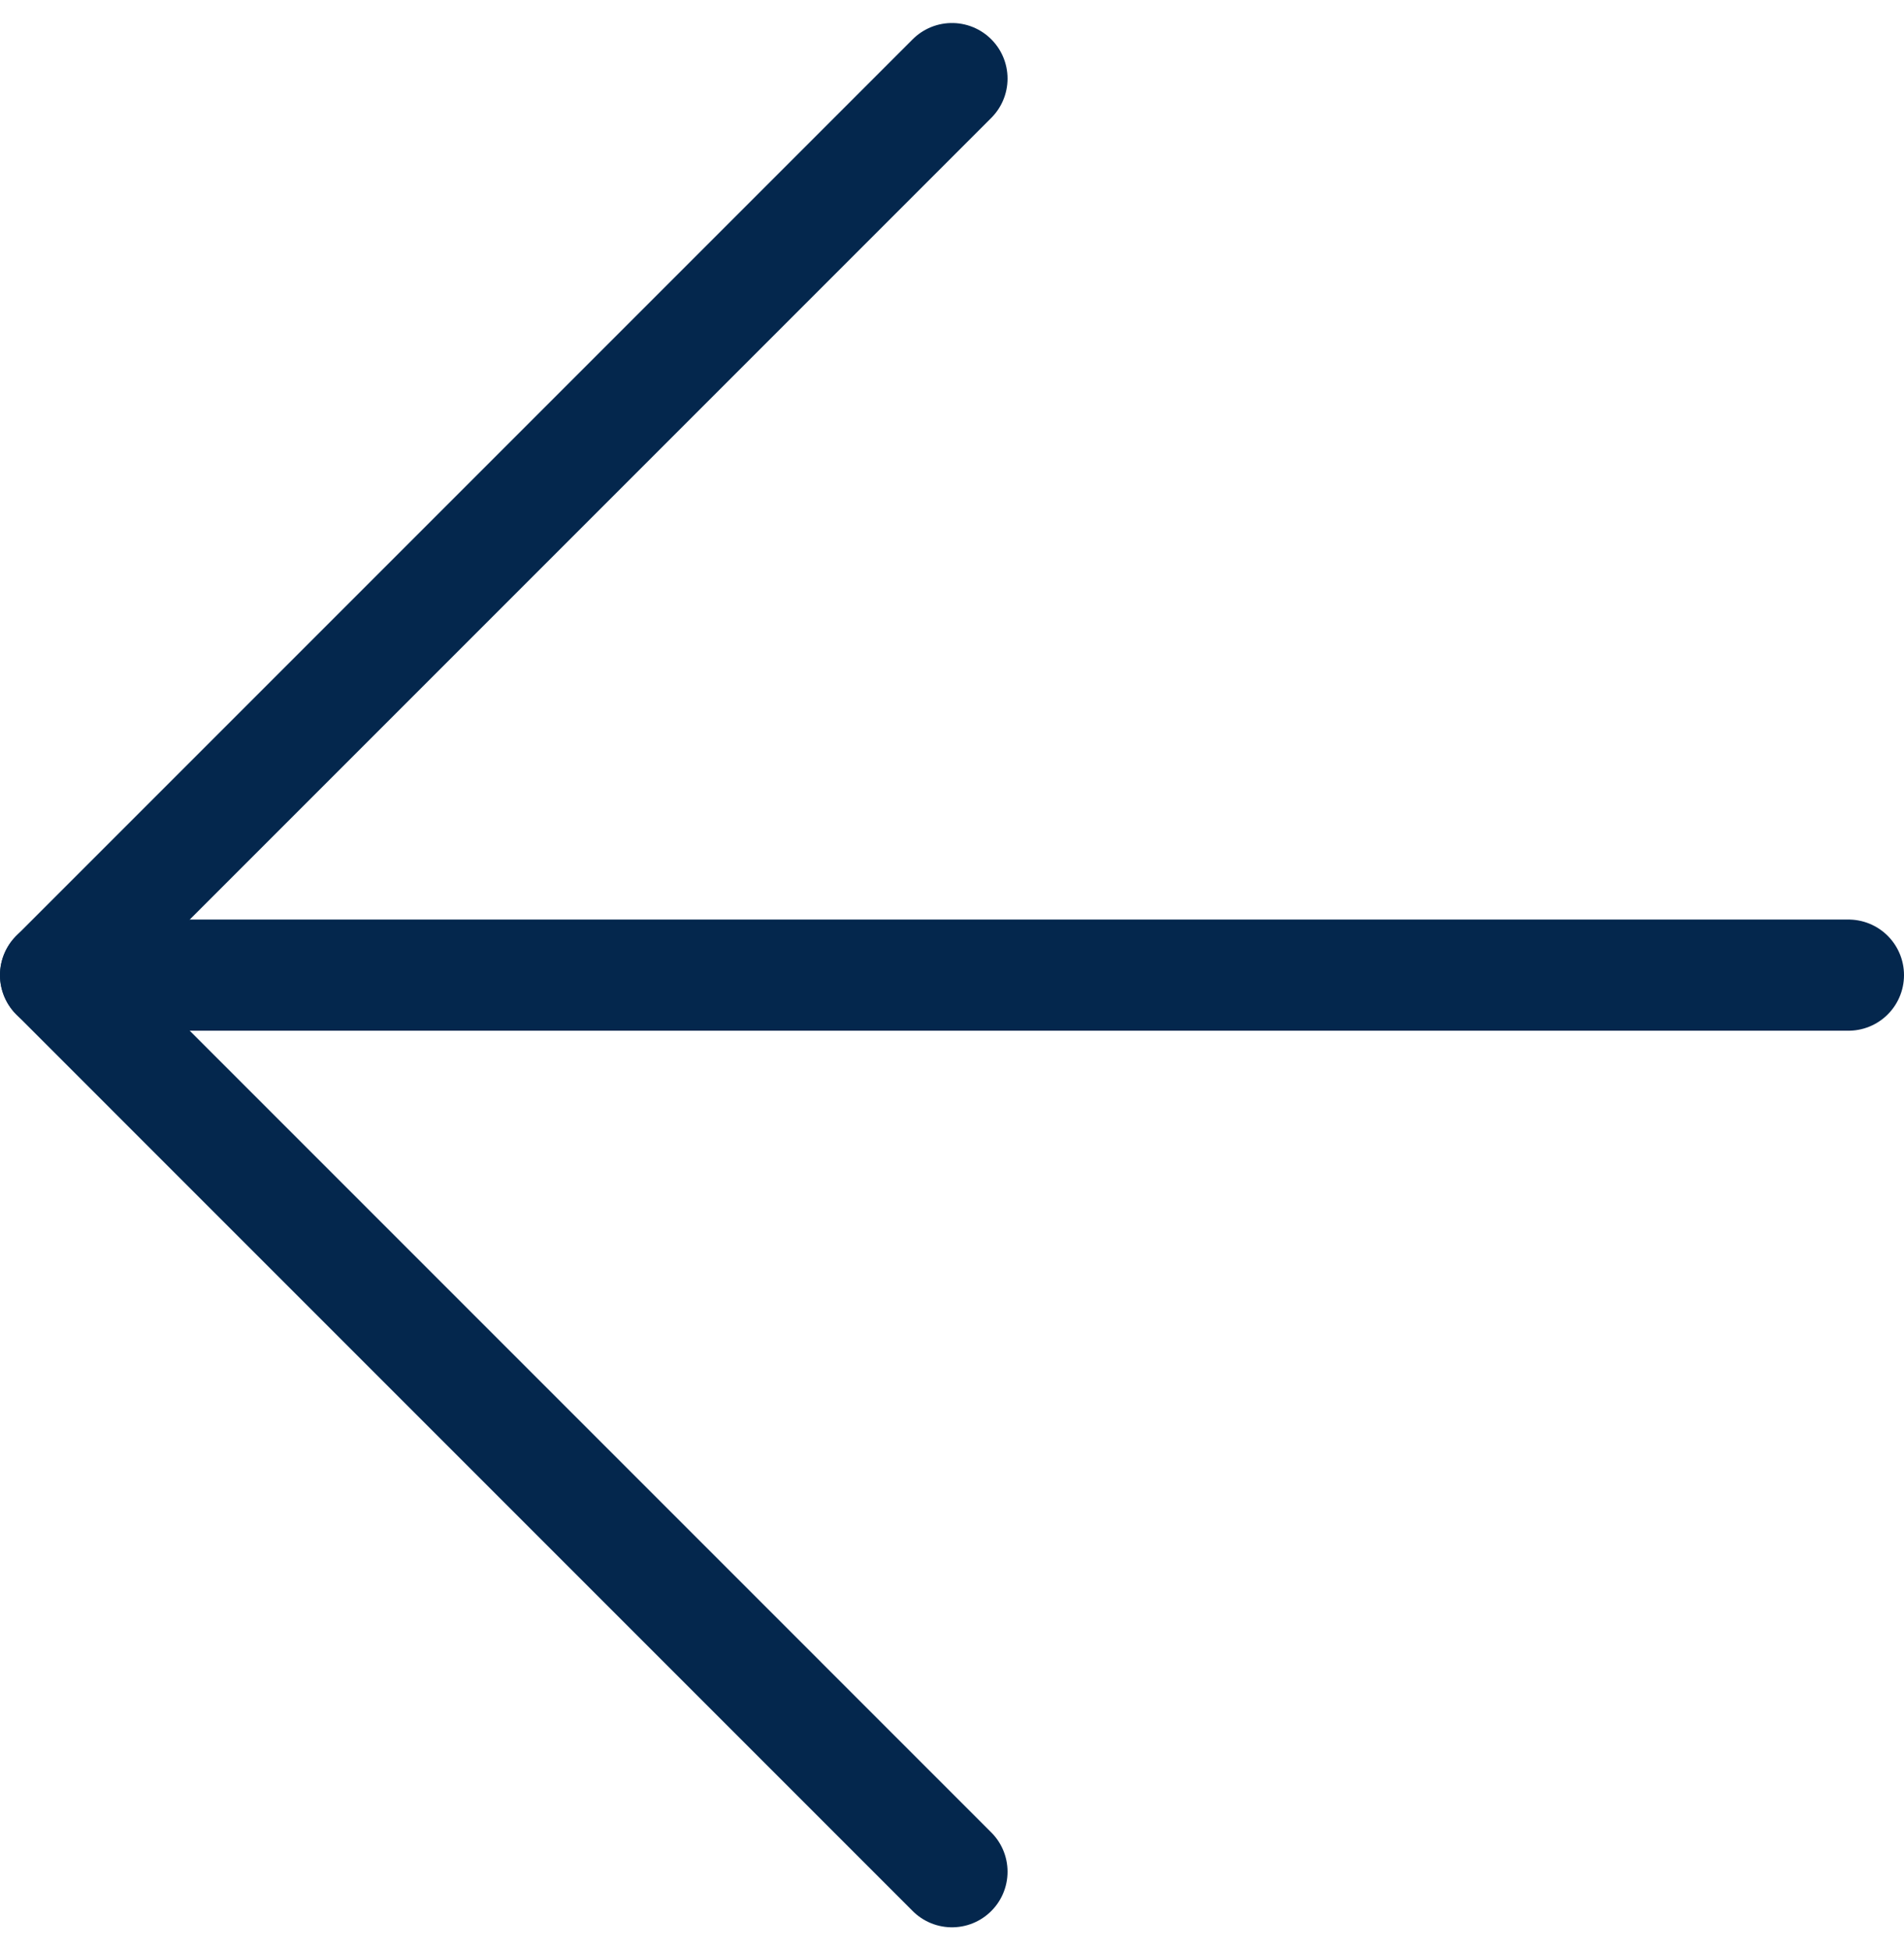 <svg viewBox="0 0 34.261 35.089" height="35.089" width="34.261" xmlns="http://www.w3.org/2000/svg">
  <g transform="translate(-6.5 -6.086)" data-name="Icon feather-arrow-left" id="Icon_feather-arrow-left">
    <path stroke-width="2" stroke-linejoin="round" stroke-linecap="round" stroke="#04274d" fill="none" transform="translate(0 5.63)" d="M39.761,18H7.5" data-name="Path 17" id="Path_17"></path>
    <path stroke-width="2" stroke-linejoin="round" stroke-linecap="round" stroke="#04274d" fill="none" transform="translate(0 0)" d="M23.63,39.761,7.5,23.63,23.63,7.5" data-name="Path 18" id="Path_18"></path>
  </g>
</svg>
